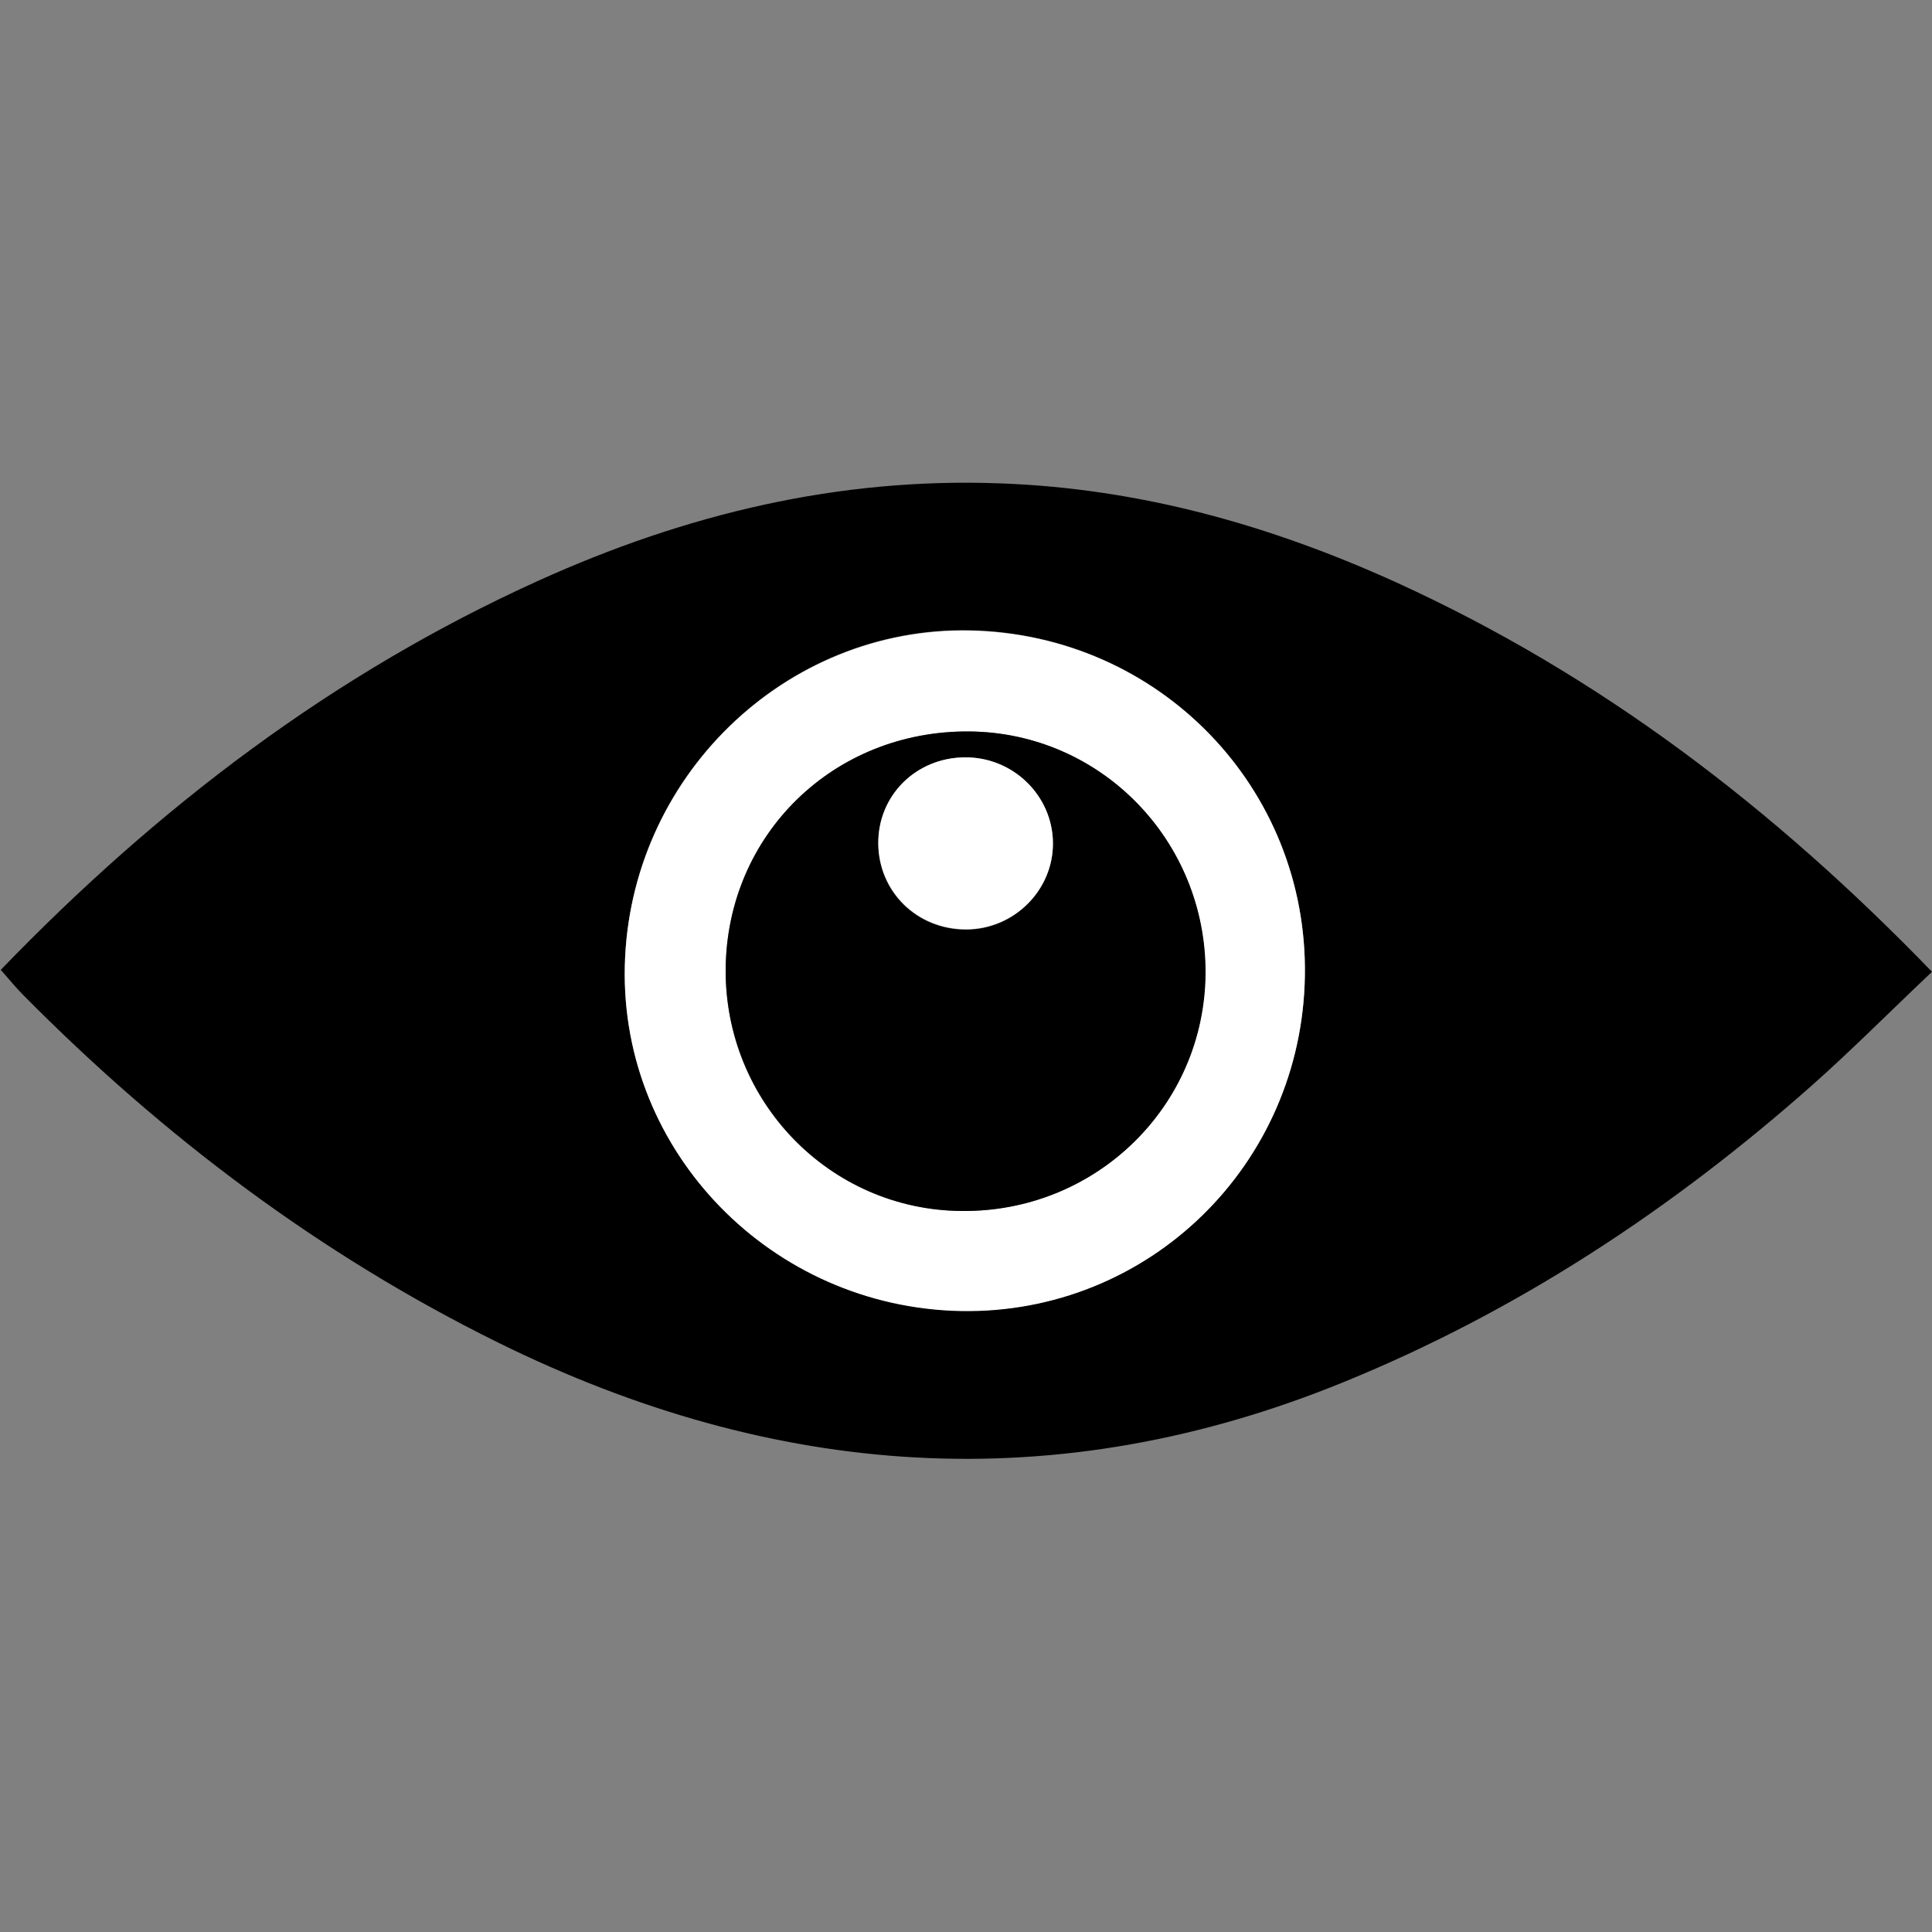 <?xml version="1.0" encoding="utf-8"?>
<!-- Generator: Adobe Illustrator 24.0.2, SVG Export Plug-In . SVG Version: 6.00 Build 0)  -->
<svg version="1.1" id="Layer_1" xmlns="http://www.w3.org/2000/svg" xmlns:xlink="http://www.w3.org/1999/xlink" x="0px" y="0px"
	 viewBox="0 0 500 500" style="enable-background:new 0 0 500 500;" xml:space="preserve">
<rect x="0" y="0" width="500" height="500" fill="#808080" stroke="none"/>
<style type="text/css">
	.st0{fill:#FFFFFF;}
</style>
<path d="M0.2,251c40.7-42.2,86.1-76.7,139.1-100.7c38-17.2,77.6-26.8,119.6-25.2c36,1.3,69.8,10.8,102.4,25.6
	C414,174.7,459,209.1,500,251.5c-10.9,10.3-20.8,20.3-31.3,29.6c-36.2,32-76.1,58.3-121,76.6c-74.5,30.4-147.3,25-218.7-10.2
	c-46.2-22.8-86.8-53.4-123-90C4.2,255.7,2.5,253.6,0.2,251z M337.7,252.6c0.8-48.7-37.6-88.4-86.6-89.5c-48-1-88.3,38.1-89.4,86.9
	c-1.1,48.1,38,88.2,86.9,89.2C297.1,340.2,336.9,301.6,337.7,252.6z"/>
<path class="st0" d="M337.7,252.6c-0.8,49-40.6,87.6-89.1,86.7c-48.9-1-88-41.1-86.9-89.2c1.1-48.8,41.4-87.9,89.4-86.9
	C300,164.2,338.5,203.9,337.7,252.6z M187.8,250.8c-0.3,34.3,26.9,62.3,60.9,62.6c34.8,0.4,63-27.1,63.2-61.6
	c0.2-34.3-27.1-62.2-61.1-62.5C215.8,189,188.1,216,187.8,250.8z"/>
<path d="M187.8,250.8c0.3-34.8,27.9-61.8,63.1-61.5c34,0.3,61.2,28.2,61.1,62.5c-0.2,34.5-28.4,62-63.2,61.6
	C214.8,313.1,187.6,285.1,187.8,250.8z M249.7,196c-12.7,0.1-22.5,9.9-22.4,22.4c0.1,12.5,10,22.2,22.7,22.2
	c12.4,0,22.6-10.2,22.5-22.4C272.4,205.9,262.1,195.9,249.7,196z"/>
<path class="st0" d="M249.7,196c12.5-0.1,22.7,9.9,22.8,22.1c0.1,12.3-10.1,22.4-22.5,22.4c-12.6,0-22.6-9.7-22.7-22.2
	C227.2,205.9,237,196.1,249.7,196z"/>
</svg>
